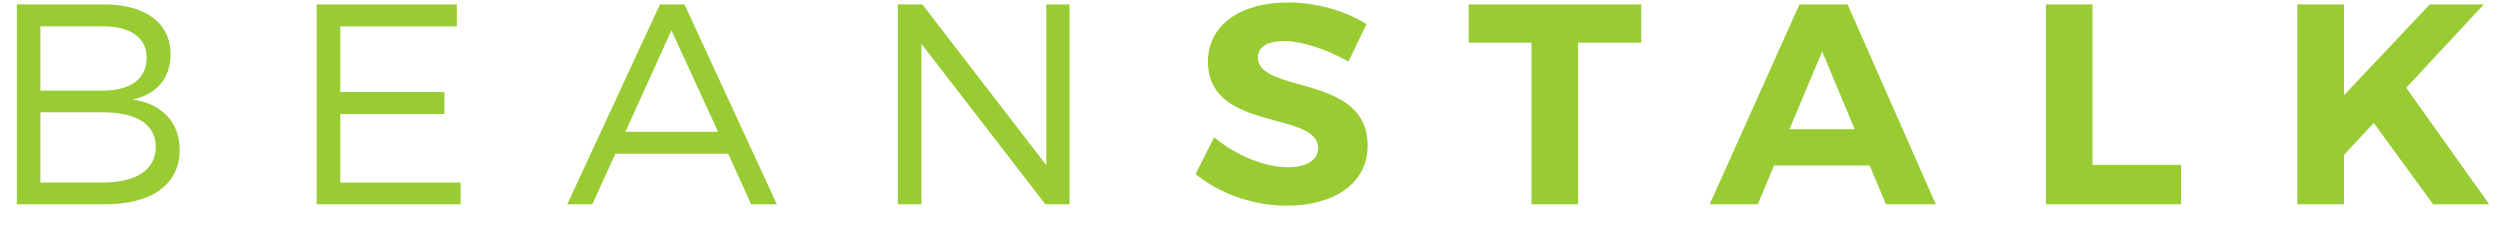 <svg width="86" height="8" viewBox="0 0 86 8" fill="none" xmlns="http://www.w3.org/2000/svg">
<g id="Frame 2">
<path id="Vector" d="M3.573 0.151C5.004 0.151 5.868 0.789 5.868 1.871C5.868 2.676 5.391 3.255 4.558 3.422C5.583 3.569 6.182 4.217 6.182 5.161C6.182 6.329 5.228 7.027 3.625 7.027H0.58V0.151H3.575H3.573ZM1.39 3.116H3.531C4.485 3.116 5.044 2.714 5.044 1.997C5.044 1.28 4.485 0.906 3.531 0.906H1.39V3.116ZM1.39 6.279H3.531C4.689 6.279 5.358 5.836 5.358 5.052C5.358 4.267 4.688 3.863 3.531 3.863H1.39V6.279Z" fill="#99CC33"/>
<path id="Vector_2" d="M11.705 0.908V3.167H15.289V3.923H11.705V6.281H15.847V7.027H10.893V0.151H15.716V0.908H11.707H11.705Z" fill="#99CC33"/>
<path id="Vector_3" d="M21.168 5.289L20.377 7.027H19.514L22.703 0.151H23.546L26.724 7.027H25.841L25.049 5.289H21.172H21.168ZM23.097 1.046L21.514 4.534H24.702L23.098 1.046H23.097Z" fill="#99CC33"/>
<path id="Vector_4" d="M35.96 7.027L31.697 1.508V7.027H30.885V0.151H31.728L35.992 5.681V0.151H36.793V7.027H35.96Z" fill="#99CC33"/>
<path id="Vector_5" d="M47.006 0.83L46.388 2.118C45.636 1.686 44.742 1.411 44.174 1.411C43.636 1.411 43.27 1.598 43.27 1.971C43.27 3.237 47.056 2.531 47.046 5.005C47.046 6.351 45.838 7.077 44.264 7.077C43.096 7.077 41.929 6.645 41.127 5.987L41.767 4.72C42.498 5.349 43.533 5.752 44.285 5.752C44.945 5.752 45.34 5.515 45.34 5.093C45.34 3.797 41.554 4.553 41.554 2.118C41.554 0.87 42.66 0.085 44.305 0.085C45.301 0.085 46.296 0.379 47.006 0.832V0.83Z" fill="#99CC33"/>
<path id="Vector_6" d="M54.287 1.468V7.027H52.683V1.468H50.521V0.151H56.459V1.468H54.287Z" fill="#99CC33"/>
<path id="Vector_7" d="M61.028 5.691L60.47 7.027H58.814L61.901 0.151H63.556L66.591 7.027H64.875L64.316 5.691H61.028ZM62.683 1.772L61.557 4.444H63.8L62.683 1.772Z" fill="#99CC33"/>
<path id="Vector_8" d="M75.029 5.672V7.027H70.379V0.151H71.982V5.671H75.027L75.029 5.672Z" fill="#99CC33"/>
<path id="Vector_9" d="M81.659 4.228L80.633 5.328V7.027H79.029V0.151H80.633V3.274L83.586 0.151H85.444L82.774 3.02L85.627 7.027H83.698L81.657 4.228H81.659Z" fill="#99CC33"/>
</g>
</svg>
